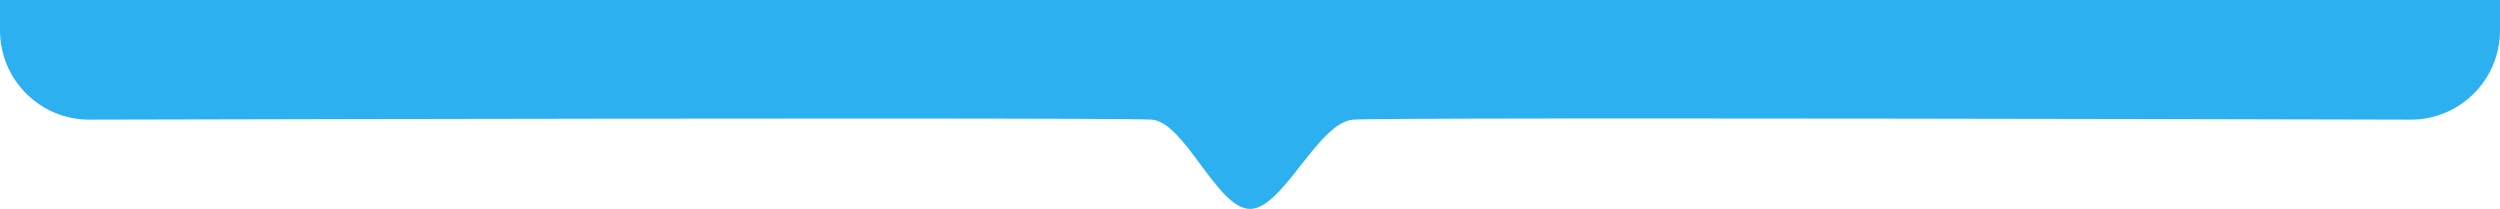 <svg xmlns="http://www.w3.org/2000/svg" width="1400" height="117" viewBox="0 0 1400 117"><g id="Subtraction_3" data-name="Subtraction 3" transform="translate(0 -536)" fill="#2db0f0"><path d="M 700.032 650 C 698.343 650 696.559 649.435 694.58 648.272 C 692.621 647.121 690.548 645.43 688.242 643.1 C 683.764 638.578 679.129 632.324 674.648 626.276 L 674.638 626.262 L 674.636 626.261 C 670.146 620.202 665.503 613.936 660.838 609.14 C 658.232 606.46 655.825 604.44 653.479 602.963 C 650.652 601.182 647.967 600.216 645.272 600.009 C 639.732 599.583 584.981 599.367 482.537 599.367 C 310.933 599.367 60.734 599.974 50.167 600 L 49.995 600 C 43.651 599.999 37.497 598.757 31.707 596.308 C 26.11 593.941 21.084 590.552 16.766 586.234 C 12.448 581.917 9.059 576.89 6.692 571.294 C 4.242 565.5 3 559.346 3 553 L 3 539 L 1397 539 L 1397.001 553 C 1397.001 559.346 1395.758 565.5 1393.308 571.293 C 1390.941 576.89 1387.552 581.917 1383.234 586.234 C 1378.917 590.551 1373.89 593.94 1368.294 596.308 C 1362.504 598.757 1356.352 599.999 1350.009 600 L 1349.854 600 C 1339.302 599.972 1089.519 599.331 920.002 599.331 C 904.495 599.331 889.917 599.336 876.672 599.347 C 802.545 599.405 762.45 599.628 757.5 600.009 C 754.676 600.226 751.845 601.207 748.846 603.008 C 746.341 604.512 743.76 606.568 740.959 609.295 C 735.927 614.191 730.927 620.551 726.091 626.702 C 721.411 632.655 716.574 638.808 711.978 643.237 C 709.609 645.519 707.493 647.177 705.509 648.305 C 703.502 649.446 701.711 650 700.032 650 Z" stroke="none"></path><path d="M 700.032 647 C 701.177 647 702.483 646.574 704.026 645.697 C 705.79 644.694 707.71 643.183 709.896 641.077 C 714.343 636.791 719.116 630.72 723.732 624.848 C 728.629 618.62 733.692 612.18 738.867 607.145 C 741.836 604.255 744.595 602.06 747.301 600.436 C 750.709 598.39 753.97 597.271 757.27 597.018 C 762.366 596.625 801.422 596.406 876.67 596.347 L 920.002 596.331 C 1089.758 596.331 1339.319 596.972 1350 597 C 1355.943 597 1361.704 595.838 1367.125 593.545 C 1372.364 591.329 1377.07 588.155 1381.113 584.113 C 1385.156 580.07 1388.329 575.364 1390.545 570.125 C 1392.838 564.703 1394.001 558.942 1394.001 553 L 1394 542 L 6 542 L 6 553 C 6 558.942 7.162 564.704 9.455 570.125 C 11.671 575.364 14.844 580.07 18.887 584.113 C 22.93 588.156 27.637 591.329 32.875 593.545 C 38.296 595.837 44.057 597 50.16 597 C 58.103 596.98 308.958 596.367 482.537 596.367 C 586.501 596.367 639.807 596.58 645.501 597.018 C 648.695 597.263 651.828 598.378 655.078 600.424 C 657.627 602.03 660.214 604.196 662.988 607.048 C 667.795 611.99 672.503 618.343 677.058 624.49 C 681.477 630.453 686.047 636.619 690.373 640.99 C 692.495 643.132 694.368 644.668 696.1 645.686 C 697.606 646.57 698.892 647 700.032 647 M 700.032 653 C 697.794 653 695.513 652.3 693.06 650.859 C 690.875 649.575 688.601 647.727 686.11 645.211 C 681.48 640.535 676.781 634.193 672.235 628.059 L 672.231 628.054 C 667.798 622.072 663.214 615.886 658.687 611.231 C 656.249 608.724 654.022 606.85 651.881 605.502 C 649.476 603.987 647.239 603.169 645.042 603 C 639.577 602.58 584.903 602.367 482.537 602.367 C 307.04 602.367 52.55 602.994 50 603 C 43.25 603 36.702 601.678 30.538 599.071 C 24.584 596.552 19.237 592.947 14.645 588.355 C 10.053 583.763 6.447 578.416 3.929 572.462 C 1.322 566.298 -5.846058047609404e-05 559.75 -5.846058047609404e-05 553 L -5.846058047609404e-05 536 L 1400 536 L 1400.001 553 C 1400.001 559.75 1398.678 566.298 1396.071 572.462 C 1393.553 578.416 1389.948 583.763 1385.356 588.355 C 1380.764 592.947 1375.417 596.552 1369.463 599.071 C 1363.298 601.678 1356.75 603 1350 603 L 1349.844 603 C 1339.304 602.972 1089.752 602.331 920.002 602.331 C 904.481 602.331 889.904 602.336 876.675 602.347 C 802.621 602.405 762.602 602.625 757.731 603 C 755.382 603.181 752.98 604.024 750.39 605.58 C 748.085 606.964 745.685 608.882 743.051 611.445 C 738.162 616.202 733.223 622.484 728.448 628.558 C 723.706 634.589 718.803 640.825 714.059 645.397 C 711.508 647.856 709.196 649.66 706.992 650.913 C 704.521 652.318 702.244 653 700.032 653 Z" stroke="none" fill="#2db0f0"></path></g></svg>